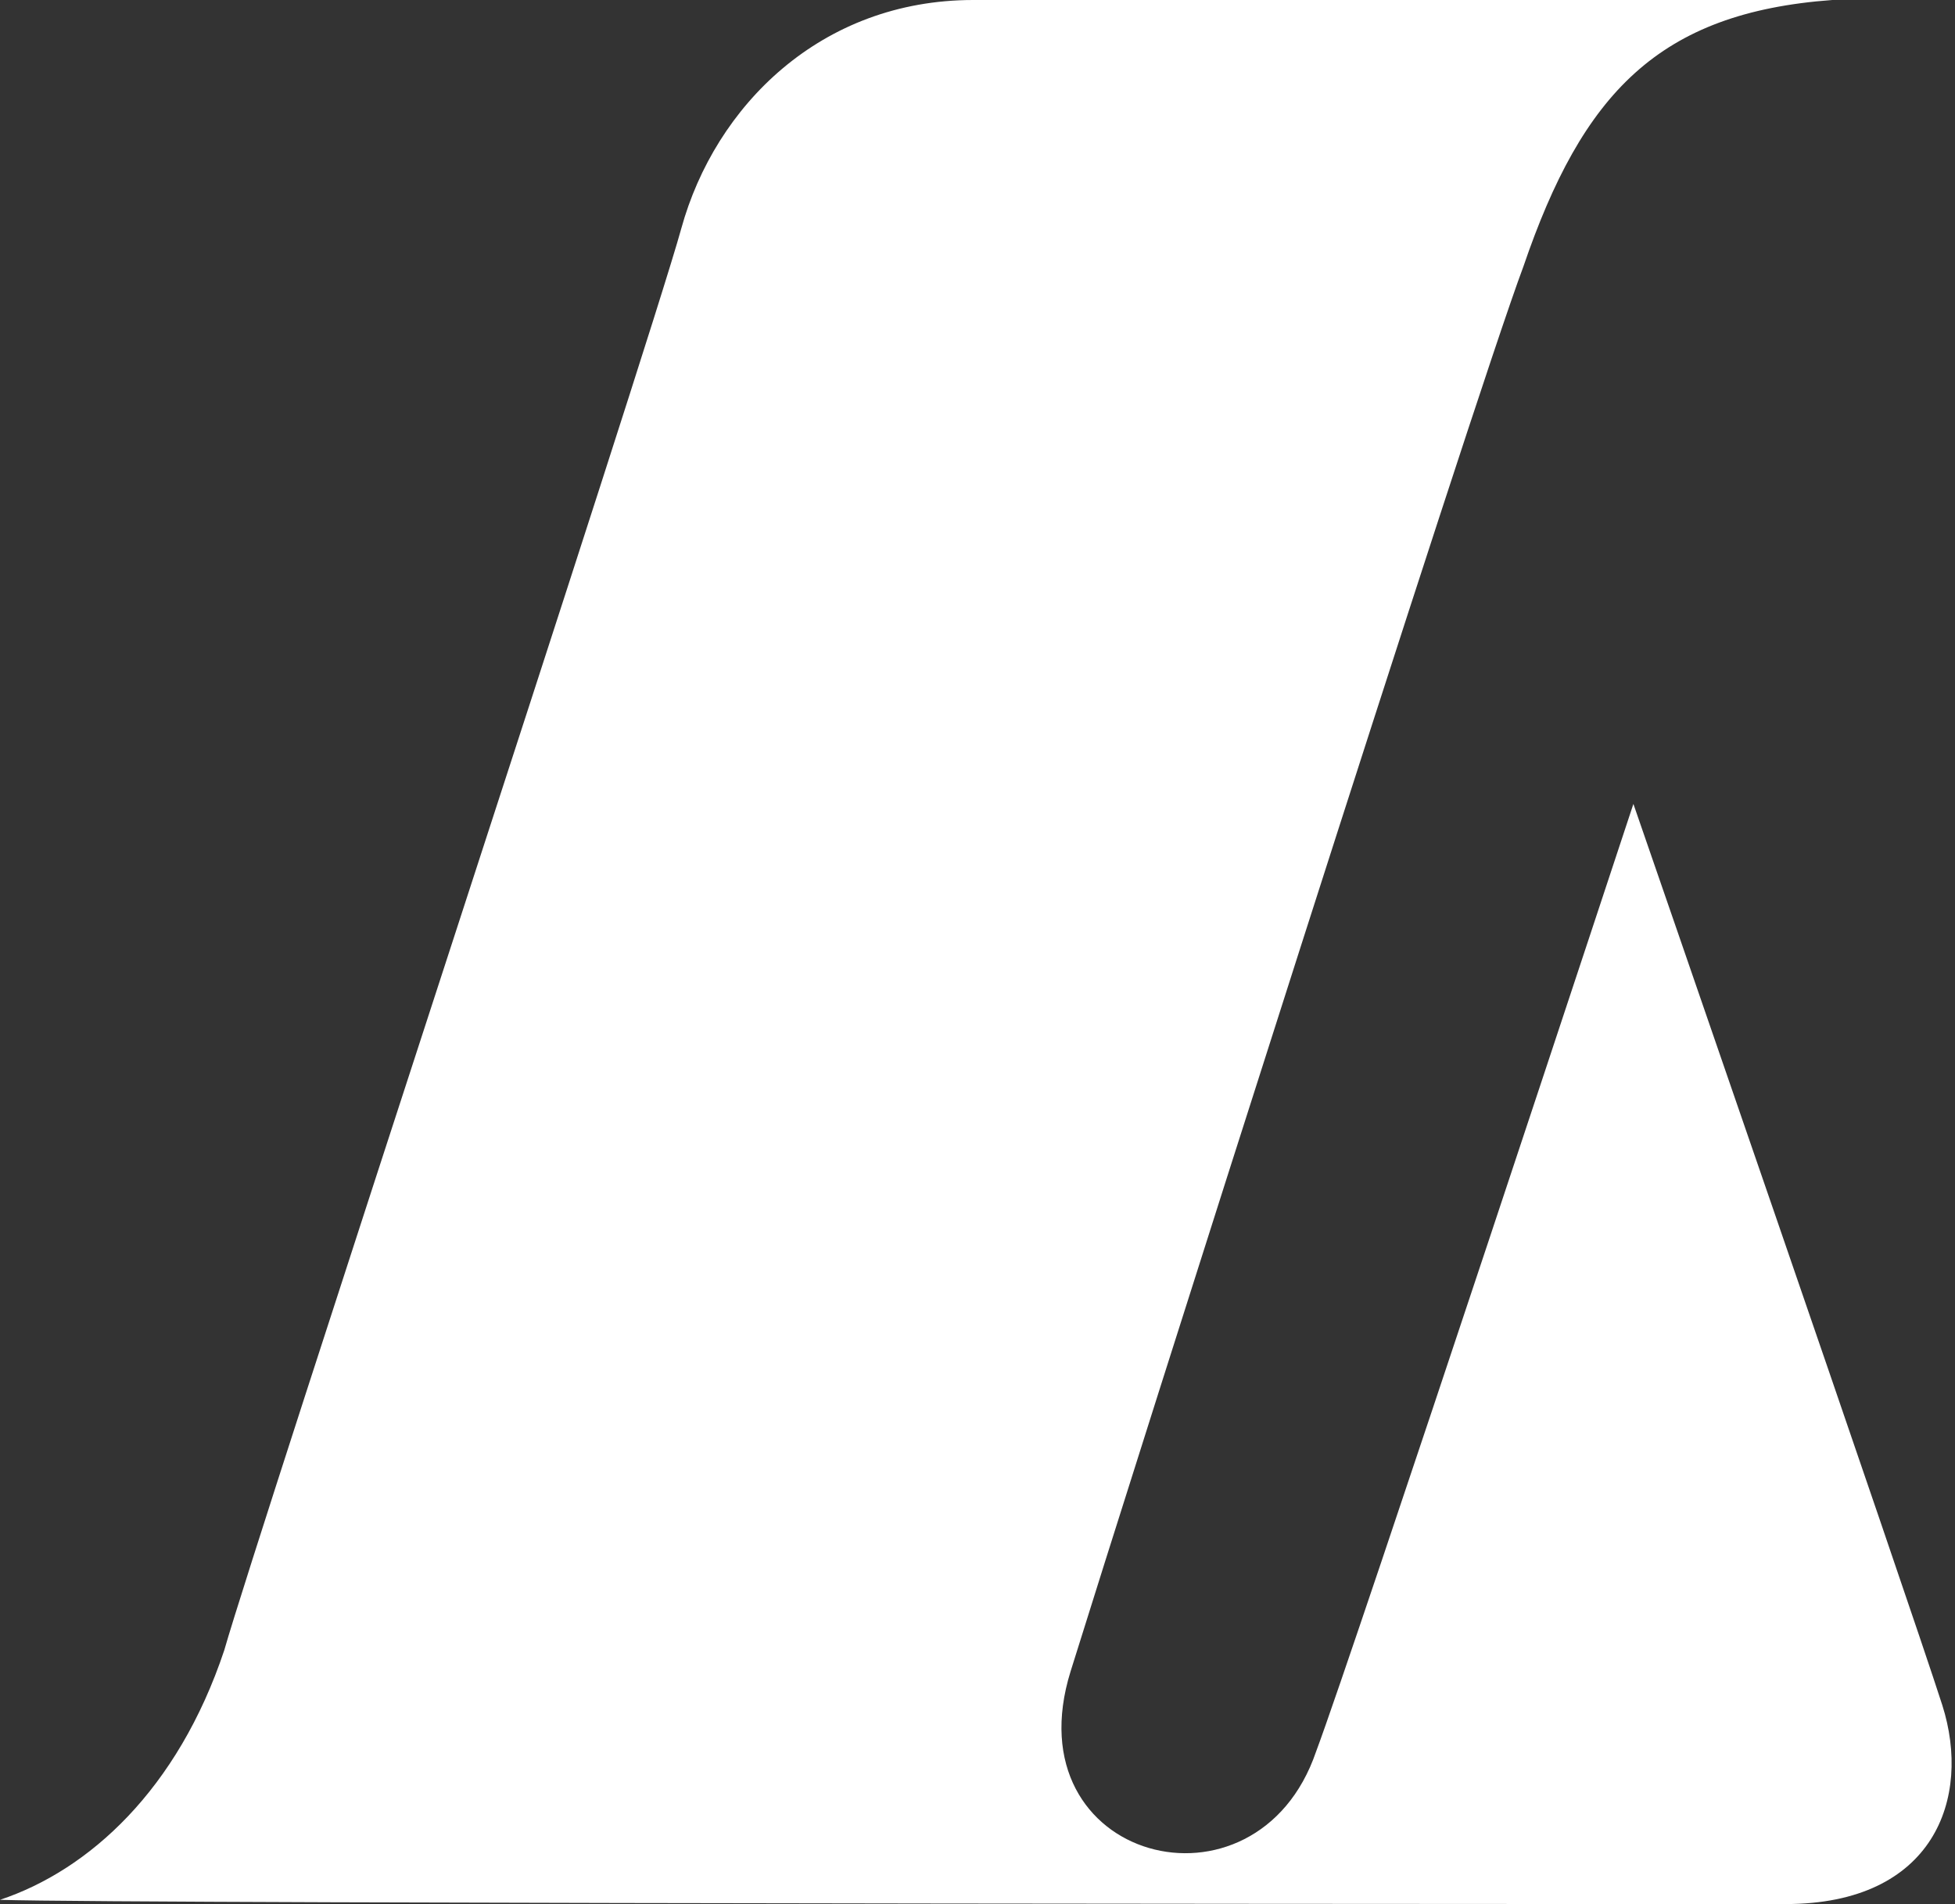 <svg version="1.1" id="Layer_1" xmlns:x="ns_extend;" xmlns:i="ns_ai;" xmlns:graph="ns_graphs;" xmlns="http://www.w3.org/2000/svg" xmlns:xlink="http://www.w3.org/1999/xlink" x="0px" y="0px" viewBox="0 0 46.2 45" style="enable-background:new 0 0 46.2 45;" xml:space="preserve">
 <rect x="0" y="0" width="46.2" height="45" fill="#333333" stroke="none"/>
 <style type="text/css">
  .st0{fill-rule:evenodd;clip-rule:evenodd;fill:#FFFFFF;}
 </style>
 <g>
  <g transform="translate(-117, -17)">
   <g>
    <g transform="translate(111, 0)">
     <path class="st0" d="M48.2,62c3.5,0,4.4-2.5,3.7-4.7c-0.8-2.5-7.3-21.3-7.3-21.3S38,56,37.1,58.4c-1.4,4.1-7.2,2.6-5.8-1.9
					c1.4-4.5,9.5-30,10.7-33.2c1.4-4.1,3.2-6,7.3-6.3H29c-3.6,0-6.1,2.5-6.9,5.4S12.1,53.2,11.3,56c-1.1,3.3-3.2,5.2-5.3,5.9
					C9,62,48.2,62,48.2,62">
     </path>
    </g>
   </g>
  </g>
 </g>
</svg>